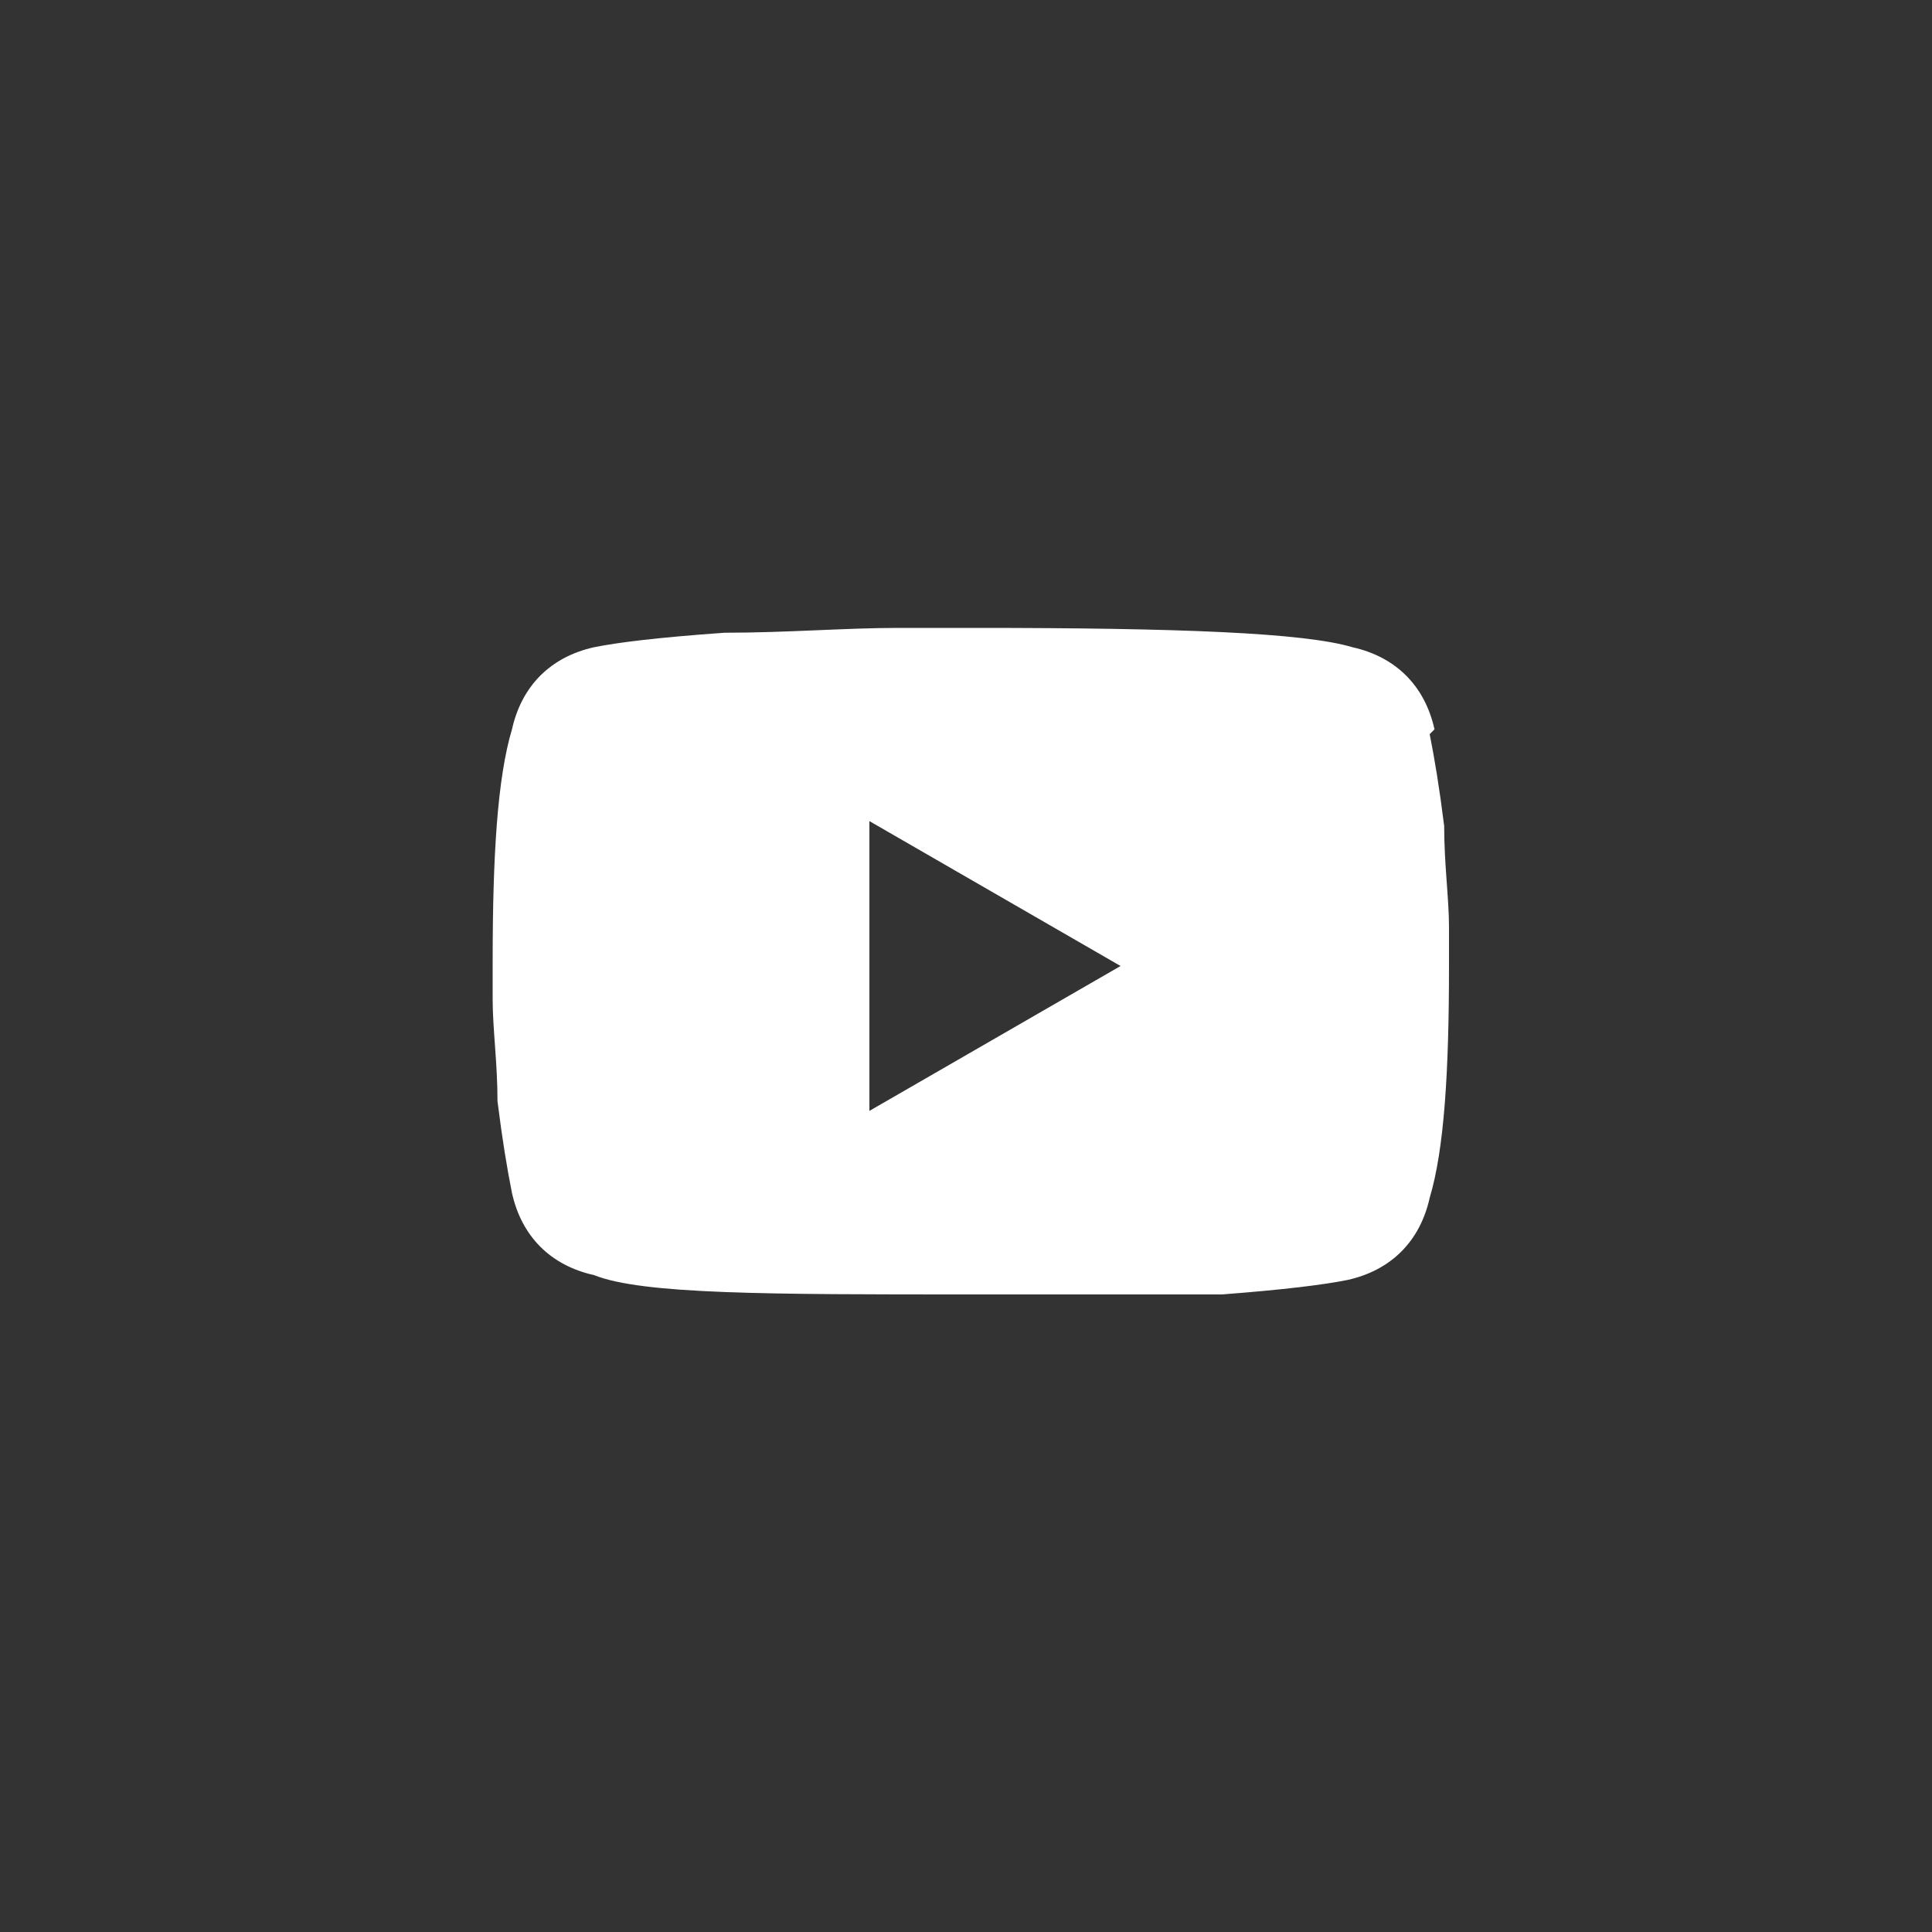 <?xml version="1.0" encoding="UTF-8"?>
<svg id="_レイヤー_1" data-name="レイヤー_1" xmlns="http://www.w3.org/2000/svg" version="1.1" viewBox="0 0 40 40">
  <rect x="0" y="0" width="40" height="40" fill="#333333" stroke="none"/>
  <!-- Generator: Adobe Illustrator 29.6.1, SVG Export Plug-In . SVG Version: 2.1.1 Build 9)  -->
  <defs>
    <style>
      .st0 {
        fill: #fff;
      }
    </style>
  </defs>
  <path class="st0" d="M18,23l5.2-3-5.2-3v6ZM29.6,15.2c.1.5.2,1.1.3,1.9,0,.8.1,1.5.1,2.1v.8c0,2.2-.1,3.8-.4,4.8-.2.9-.8,1.5-1.7,1.7-.5.1-1.3.2-2.6.3-1.3,0-2.5,0-3.6,0h-1.6c-4.2,0-6.8,0-7.8-.4-.9-.2-1.5-.8-1.7-1.7-.1-.5-.2-1.1-.3-1.9,0-.8-.1-1.5-.1-2.1v-.8c0-2.2.1-3.8.4-4.8.2-.9.8-1.5,1.7-1.7.5-.1,1.3-.2,2.7-.3,1.3,0,2.5-.1,3.6-.1h1.6c4.2,0,6.8.1,7.8.4.9.2,1.5.8,1.7,1.7Z"/>
</svg>